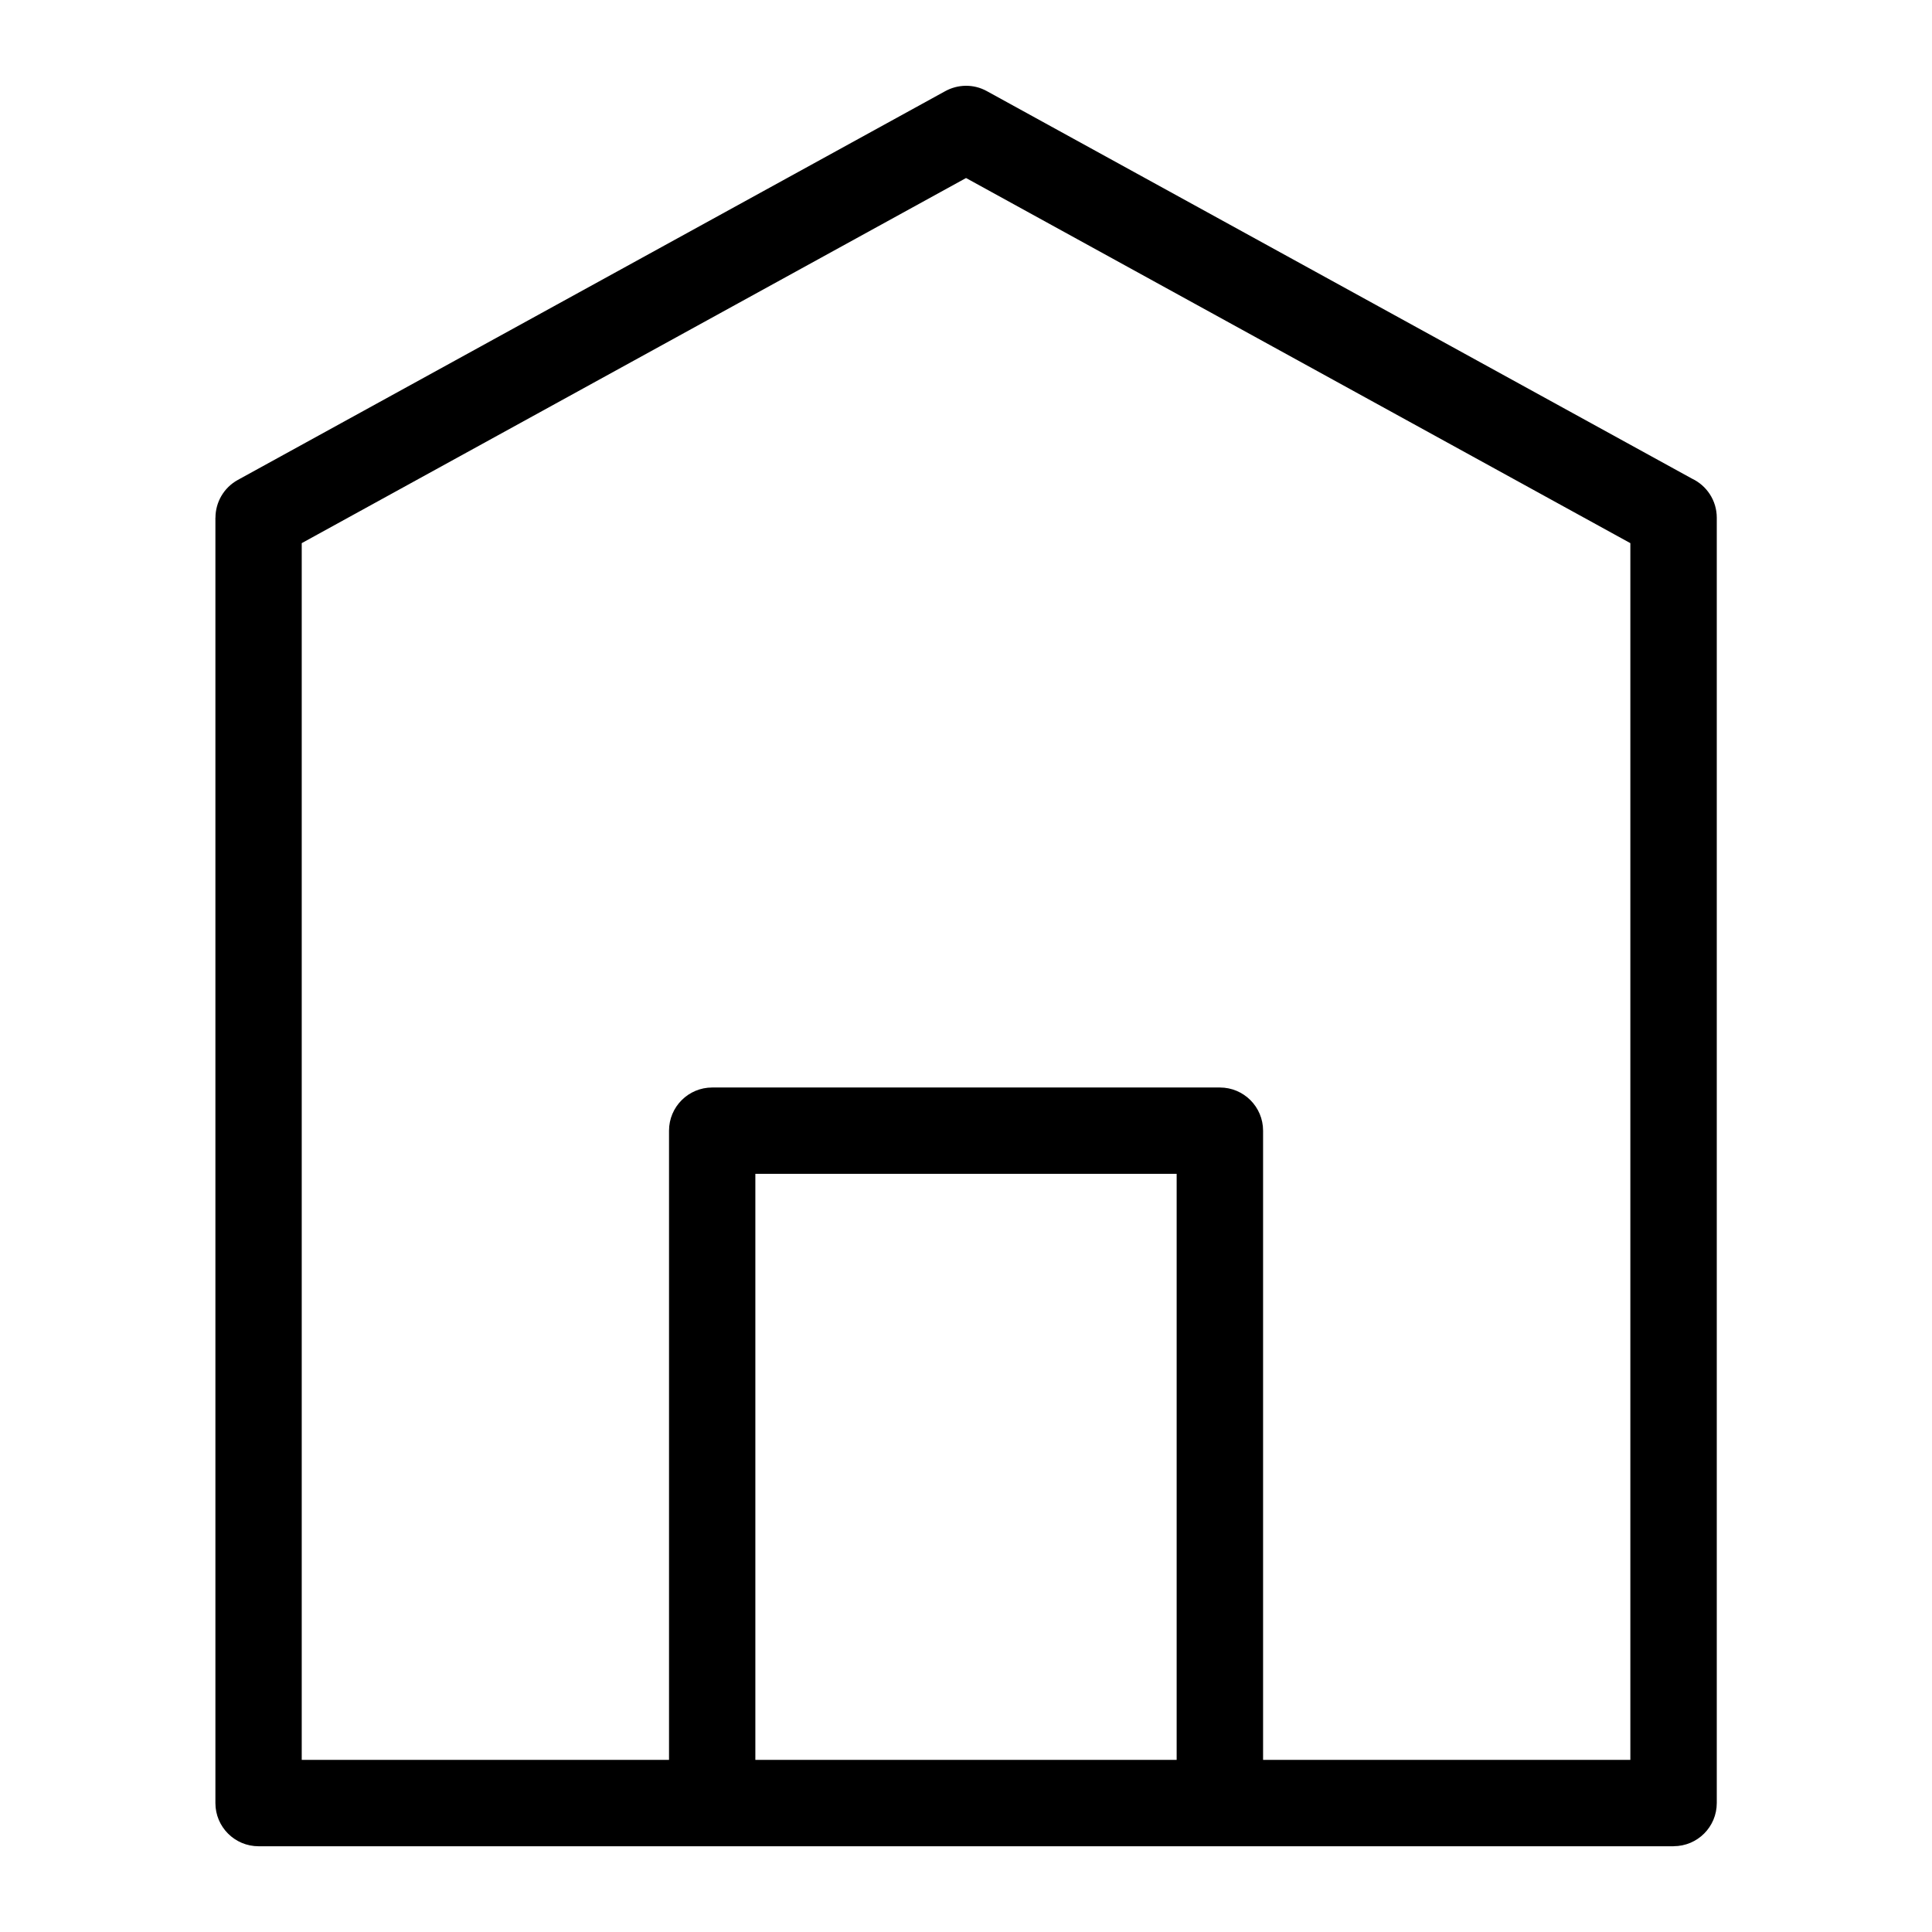 <?xml version="1.0" encoding="UTF-8"?>
<!-- Uploaded to: ICON Repo, www.iconrepo.com, Generator: ICON Repo Mixer Tools -->
<svg fill="#000000" width="800px" height="800px" version="1.1" viewBox="144 144 512 512" xmlns="http://www.w3.org/2000/svg">
 <path d="m400.01 610.38h55.816v-155.3h-111.65v155.3zm78.715 0h97.336v-322.44l-176.05-96.762-176.05 96.762v322.44h97.336v-166.74c0-6.316 5.125-11.441 11.441-11.441h134.55c6.316 0 11.441 5.125 11.441 11.441v166.74zm108.78 22.898h-374.98c-6.316 0-11.441-5.125-11.441-11.441v-340.63h0.016c0-4.035 2.144-7.934 5.926-10.02l187.42-103c3.324-1.844 7.496-2.012 11.062-0.047l186.88 102.7c3.883 1.828 6.574 5.789 6.574 10.352v340.63c0 6.332-5.125 11.441-11.441 11.441z"/>
</svg>